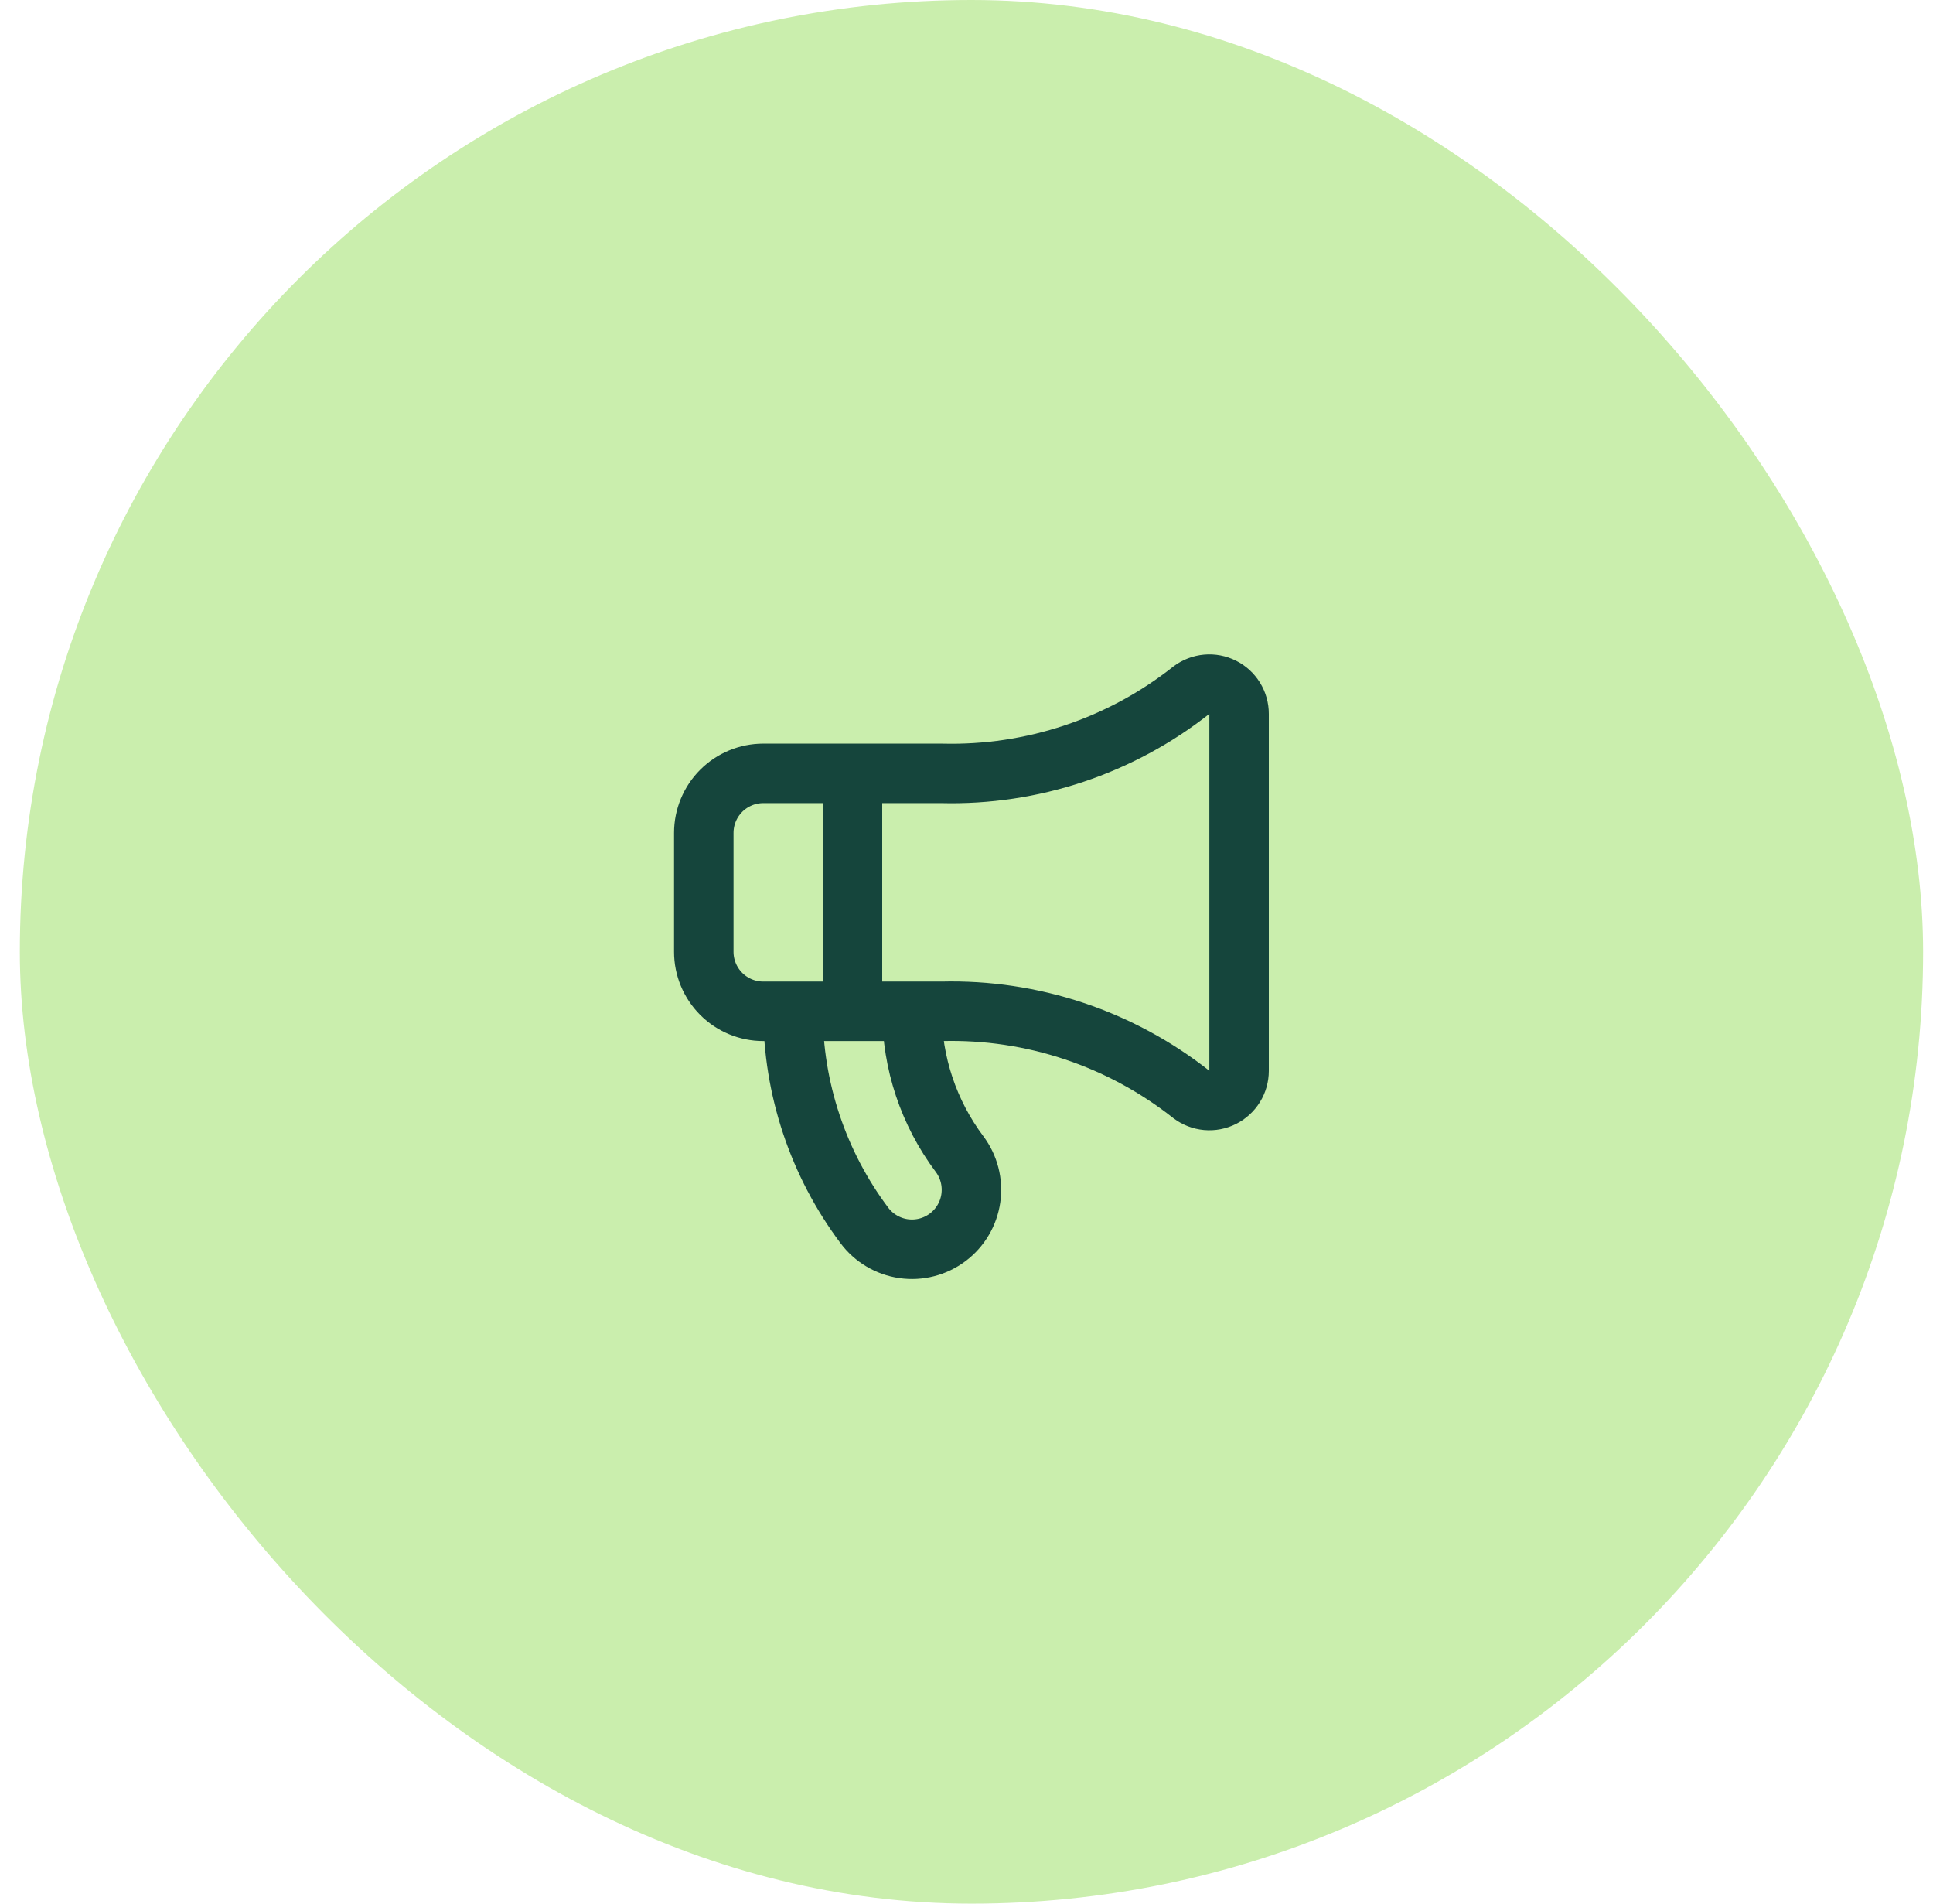 <svg width="65" height="64" viewBox="0 0 65 64" fill="none" xmlns="http://www.w3.org/2000/svg">
<rect x="0.667" width="64" height="64" rx="32" fill="#CAEEAD"/>
<path d="M26.666 34C26.666 36.596 27.509 39.123 29.067 41.2C29.385 41.624 29.859 41.905 30.384 41.98C30.909 42.055 31.442 41.918 31.866 41.6C32.291 41.282 32.571 40.808 32.646 40.283C32.721 39.758 32.585 39.224 32.267 38.8C31.228 37.415 30.666 35.731 30.666 34M28.666 26V34M31.666 26C34.708 26.078 37.68 25.087 40.066 23.2C40.215 23.089 40.392 23.021 40.577 23.004C40.762 22.987 40.948 23.023 41.114 23.106C41.28 23.189 41.419 23.316 41.517 23.474C41.615 23.632 41.666 23.814 41.666 24V36C41.666 36.186 41.615 36.368 41.517 36.526C41.419 36.684 41.28 36.811 41.114 36.894C40.948 36.977 40.762 37.013 40.577 36.996C40.392 36.979 40.215 36.911 40.066 36.8C37.68 34.913 34.708 33.922 31.666 34H25.666C25.136 34 24.627 33.789 24.252 33.414C23.877 33.039 23.666 32.53 23.666 32V28C23.666 27.47 23.877 26.961 24.252 26.586C24.627 26.211 25.136 26 25.666 26H31.666Z" stroke="#15453C" stroke-width="2" stroke-linecap="round" stroke-linejoin="round"/>
</svg>
